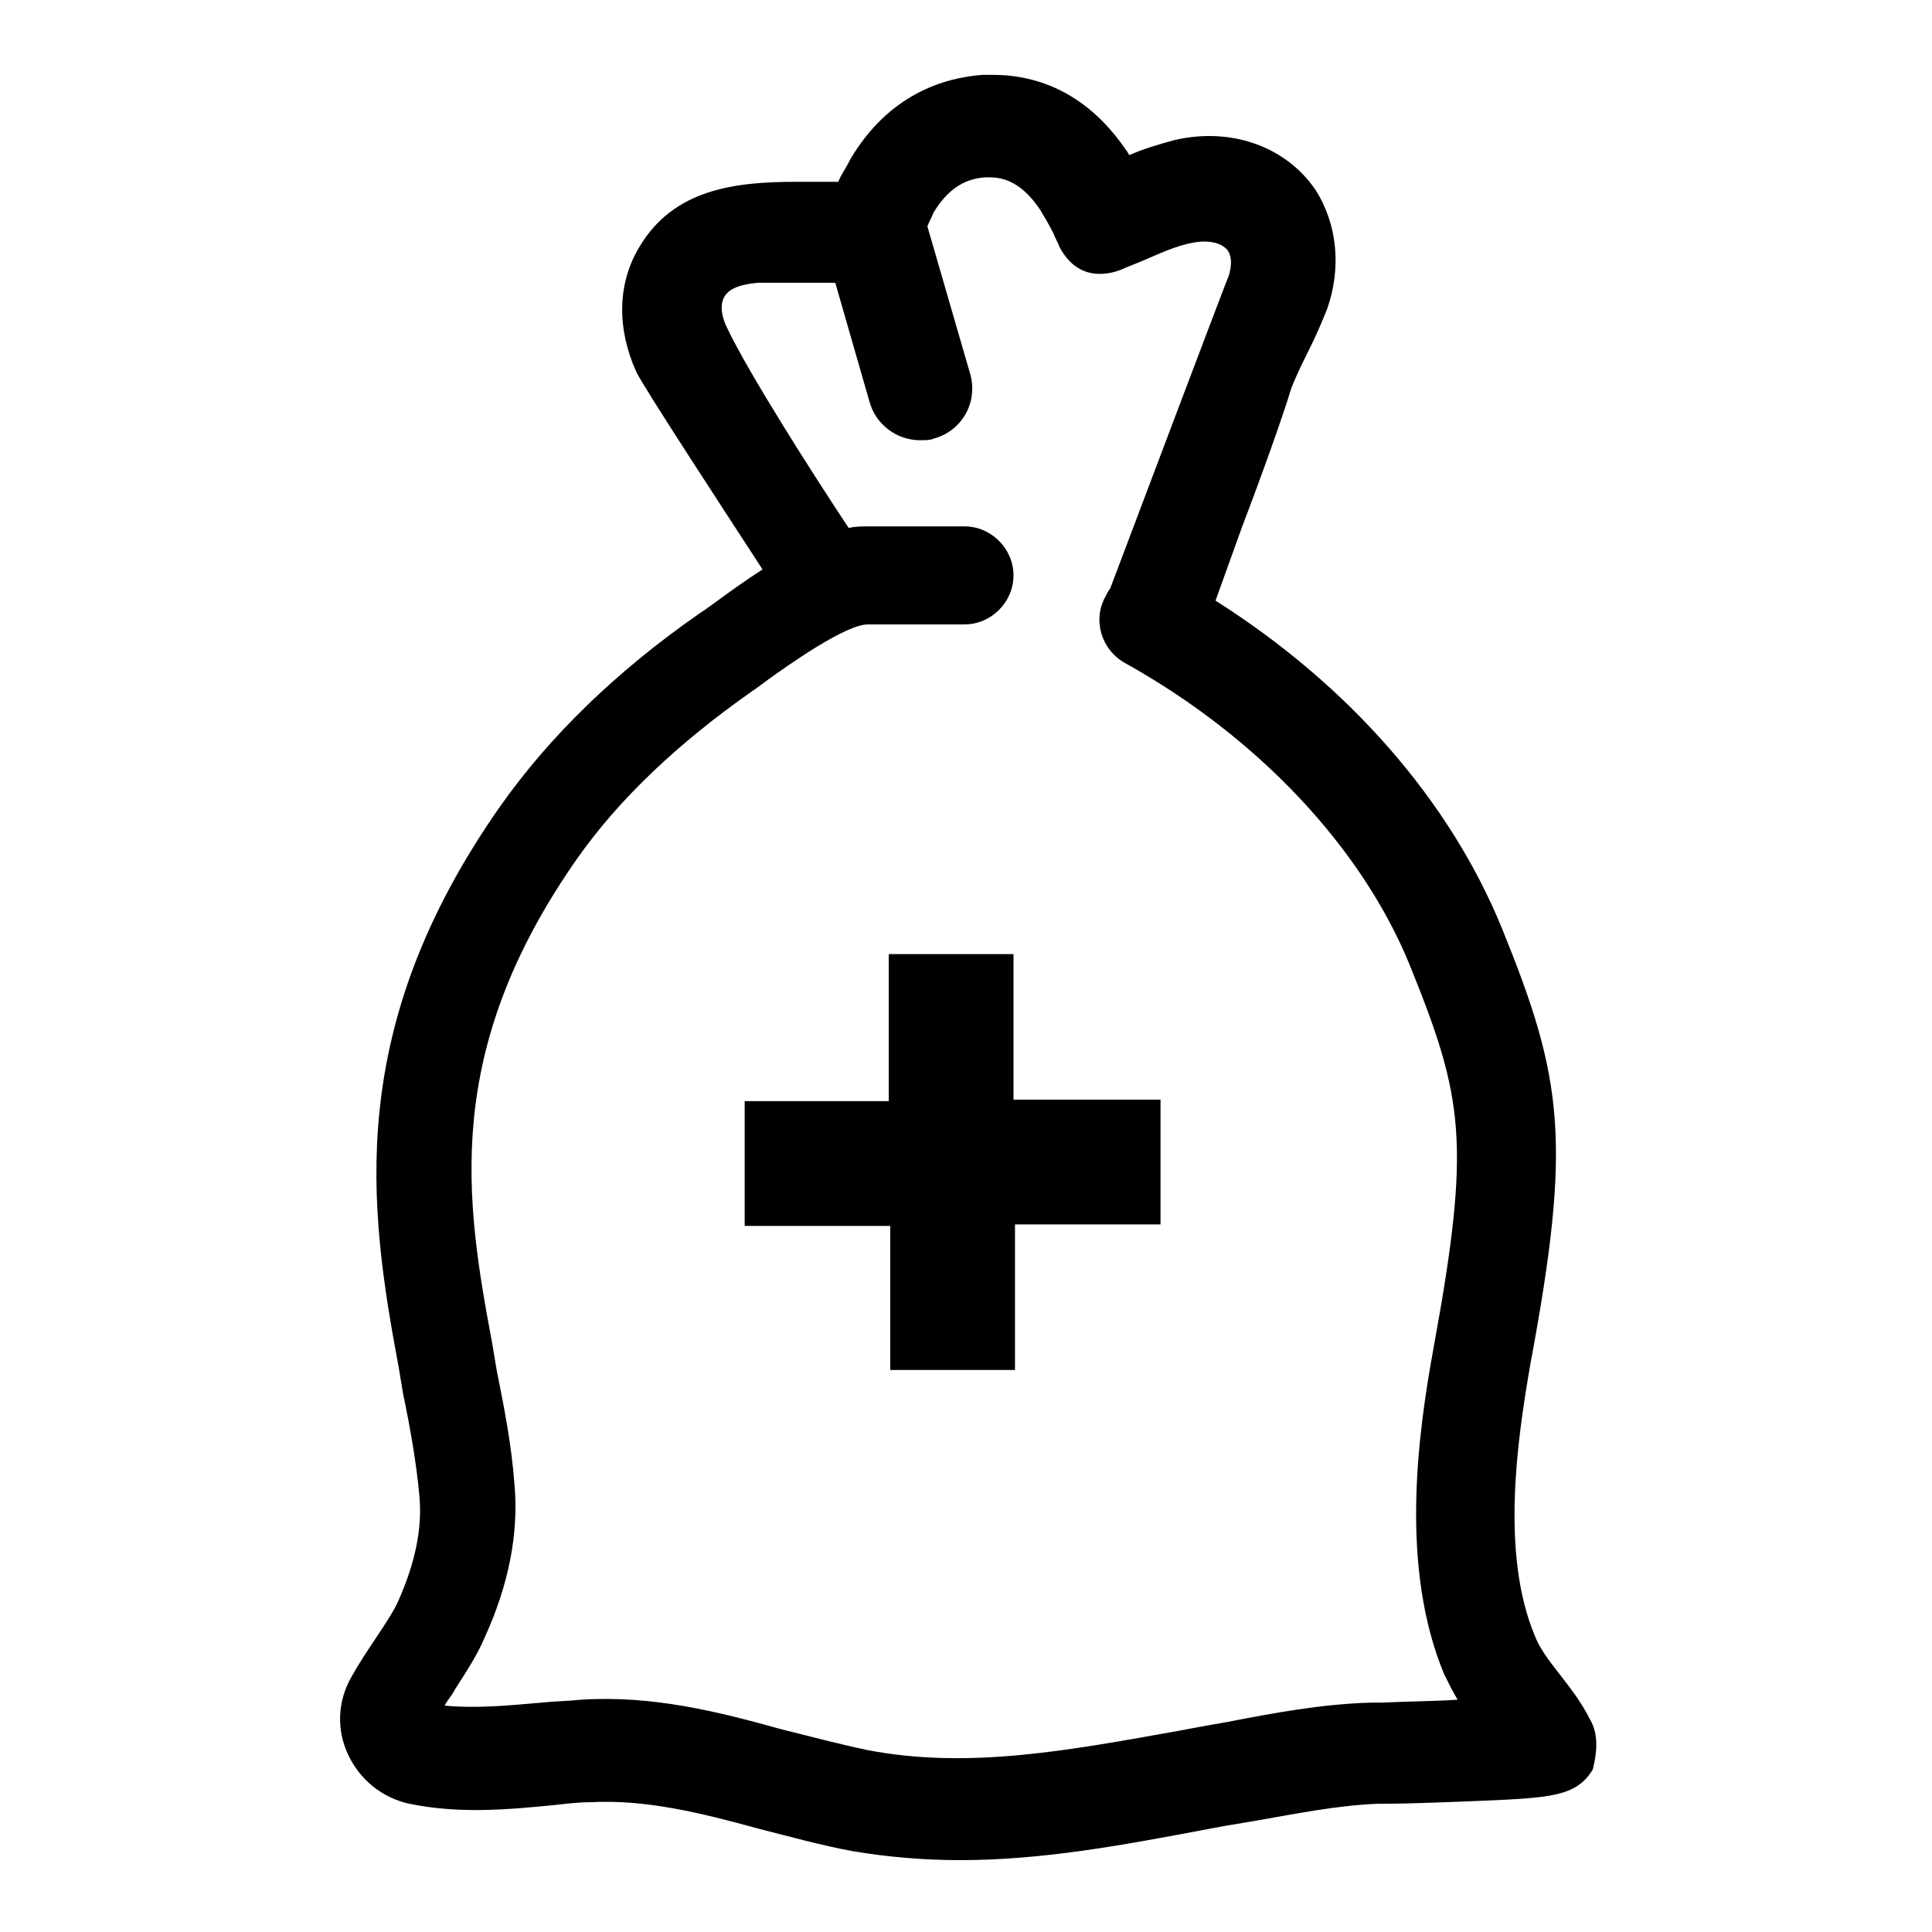 <?xml version="1.0" encoding="UTF-8"?>
<!-- Uploaded to: ICON Repo, www.iconrepo.com, Generator: ICON Repo Mixer Tools -->
<svg fill="#000000" width="800px" height="800px" version="1.1" viewBox="144 144 512 512" xmlns="http://www.w3.org/2000/svg">
 <g>
  <path d="m412.59 396.85h-33.062v38.965h-38.18v33.062h38.574v38.18h33.062v-38.574h38.57v-33.062h-38.965z"/>
  <path d="m565.31 599.55c-2.363-4.723-5.512-8.66-8.266-12.203-2.754-3.543-5.117-6.691-6.297-9.84-9.055-21.648-4.723-51.562-1.18-72.027 11.02-59.039 8.66-75.57-7.477-115.32-13.777-33.852-40.539-64.551-75.965-86.984l7.086-19.68c5.117-13.383 11.02-29.914 12.988-36.605 0.789-1.969 1.969-4.723 3.938-8.66l0.789-1.574c1.574-3.148 3.148-6.691 4.723-10.629 3.938-11.02 2.754-22.828-3.148-31.883-7.871-11.414-22.434-16.531-37.391-12.988-4.328 1.18-8.266 2.363-11.809 3.938-0.395-0.395-0.395-0.789-0.789-1.18-9.055-13.383-21.254-20.074-35.426-20.074h-2.754c-10.234 0.789-24.797 5.117-35.031 22.434l-0.395 0.789c-0.789 1.574-1.969 3.148-2.754 5.117h-1.574-9.445c-16.531 0-32.668 1.969-41.723 17.32-5.902 9.84-5.902 21.648-0.789 33.062 2.363 4.723 23.223 36.605 33.457 52.348-4.328 2.754-8.66 5.902-12.988 9.055-1.574 1.18-2.754 1.969-3.938 2.754-22.043 15.352-39.754 32.668-52.742 51.168-41.328 59.039-34.637 106.27-26.766 148.39 0.395 2.363 0.789 4.723 1.18 7.086 1.969 9.445 3.543 18.5 4.328 27.16 0.789 8.66-1.18 17.711-5.512 27.551-1.18 2.754-3.543 6.297-5.902 9.84-2.363 3.543-4.723 7.086-6.691 10.629-3.543 6.297-3.938 13.777-0.789 20.469 3.148 6.691 9.055 11.414 16.137 12.988 13.383 2.754 25.977 1.574 38.18 0.395 3.543-0.395 6.691-0.789 9.84-0.789 14.562-0.789 29.125 2.754 44.871 7.086 7.871 1.969 16.137 4.328 24.797 5.902 9.445 1.574 18.895 2.363 28.34 2.363 21.648 0 42.902-3.938 63.762-7.871 1.969-0.395 4.328-0.789 6.297-1.18 2.363-0.395 4.723-0.789 7.086-1.18 11.414-1.969 22.828-4.328 33.852-4.723h2.363c5.117 0 15.742-0.395 25.191-0.789 18.105-0.789 24.797-1.18 29.125-8.266 1.176-4.731 1.57-9.453-0.789-13.391zm-38.574-11.809c1.18 2.363 2.363 4.723 3.543 6.691-5.117 0.395-11.809 0.395-20.469 0.789h-2.754c-12.988 0.395-25.586 2.754-37.785 5.117-2.363 0.395-4.328 0.789-6.691 1.18-1.969 0.395-4.328 0.789-6.297 1.18-28.734 5.117-55.496 10.234-82.262 5.117-7.477-1.574-14.957-3.543-22.828-5.512-16.926-4.723-34.242-9.055-53.137-7.871-3.543 0.395-7.086 0.395-10.629 0.789-9.055 0.789-17.32 1.574-25.586 0.789 0.789-1.574 1.969-2.754 2.754-4.328 2.754-4.328 5.902-9.055 7.871-13.777 6.297-13.777 9.055-27.551 7.871-40.539-0.789-10.629-2.754-20.469-4.723-30.309-0.395-2.363-0.789-4.723-1.18-7.086-7.086-37.785-13.383-77.145 22.434-128.31 11.02-15.742 26.766-30.699 46.445-44.477 1.18-0.789 2.754-1.969 4.328-3.148 5.512-3.938 20.469-14.562 26.371-14.562h25.586c7.086 0 12.988-5.902 12.988-12.988 0-7.086-5.902-12.988-12.988-12.988h-25.586c-1.574 0-3.148 0-5.117 0.395-8.652-12.996-26.758-41.336-32.27-53.145-1.18-2.363-1.969-5.512-0.789-7.871 1.18-2.363 4.328-3.543 9.055-3.938h4.328 9.449 1.18 5.512l9.055 31.488c1.574 5.902 7.086 10.234 13.383 10.234 1.574 0 2.754 0 3.543-0.395 7.477-1.969 11.809-9.445 9.84-16.926l-11.414-39.359c0.395-1.18 1.18-2.363 1.574-3.543 3.543-5.902 7.871-9.055 13.777-9.445h1.18c5.117 0 9.445 2.754 13.383 8.66 1.18 1.969 2.363 3.938 3.543 6.297 0.395 1.18 1.18 2.363 1.574 3.543 3.148 5.902 7.477 7.086 10.629 7.086 1.969 0 4.328-0.395 6.691-1.574l3.938-1.574c4.723-1.969 9.445-4.328 14.168-5.117 3.938-0.789 7.477 0 9.055 1.969 1.18 1.574 1.18 3.938 0.395 6.691-1.18 2.754-24.797 65.336-31.488 83.051-0.395 0.395-0.789 1.18-1.18 1.969-3.543 6.297-1.18 14.168 5.117 17.711 35.426 19.68 62.977 49.199 75.57 80.293 14.168 35.031 16.137 46.84 6.297 100.76-4.34 23.613-9.062 58.645 2.746 86.984z"/>
 </g>
</svg>